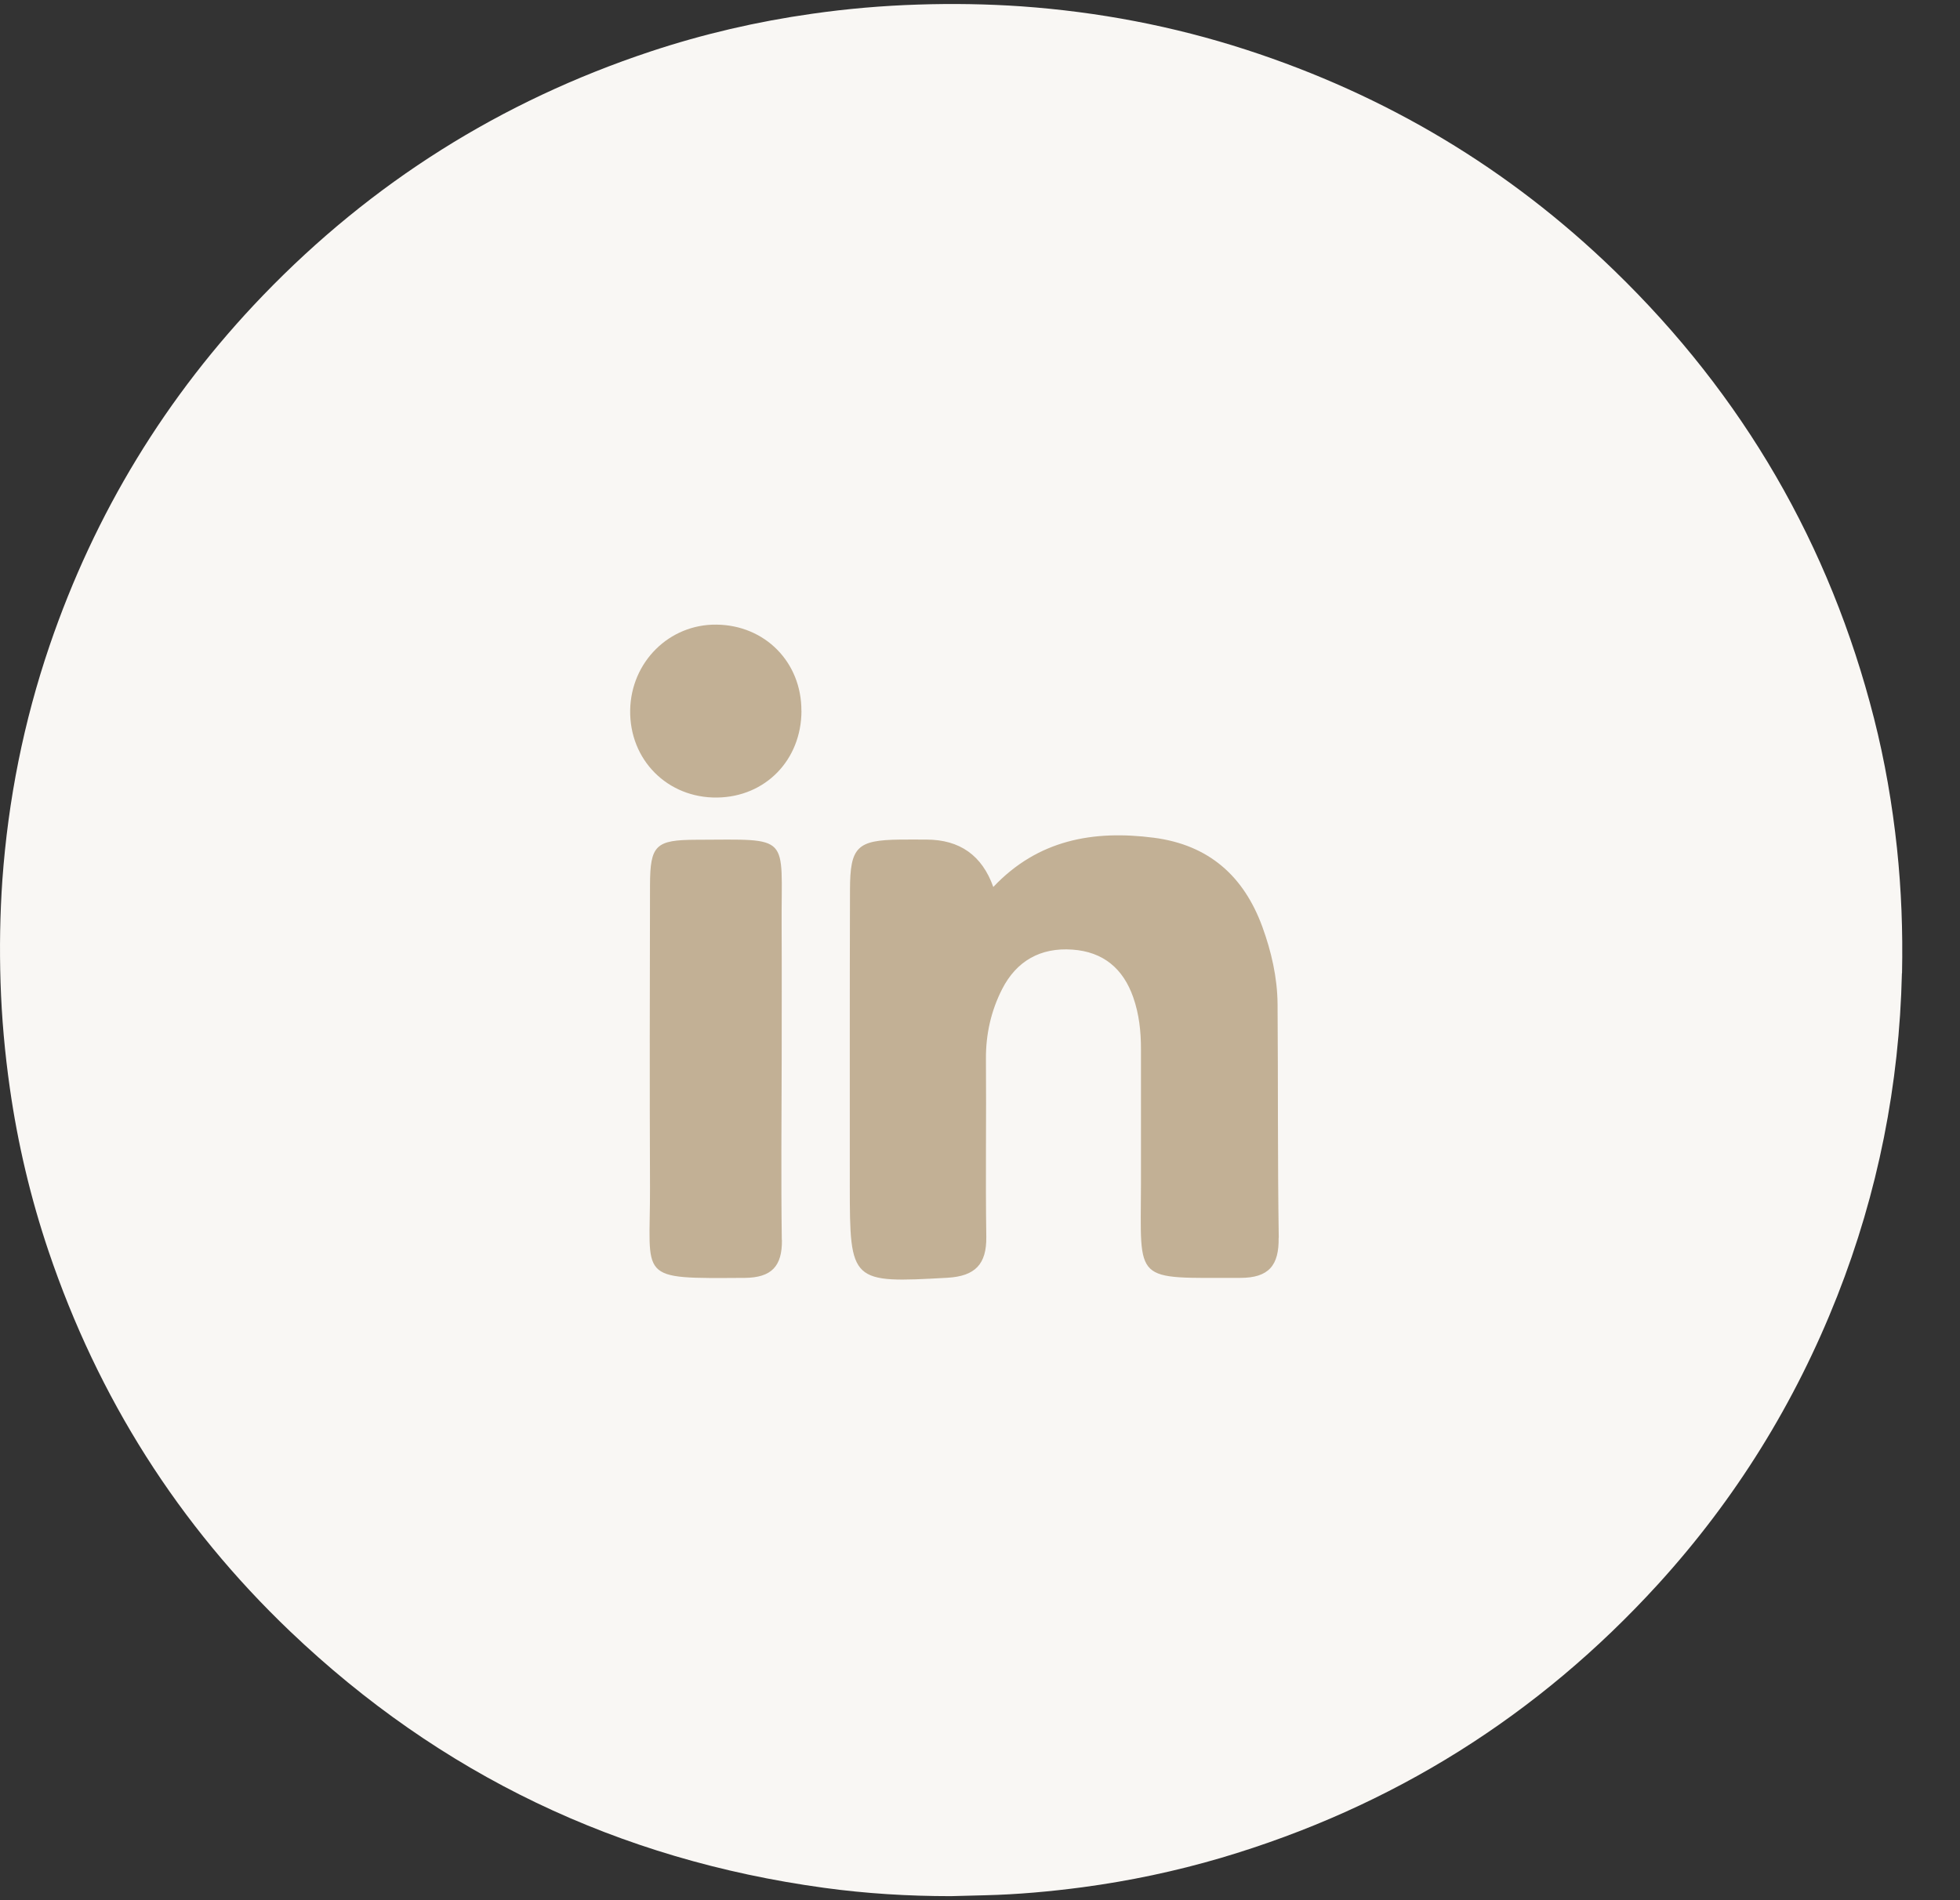 <svg width="33" height="32" viewBox="0 0 33 32" fill="none" xmlns="http://www.w3.org/2000/svg"><rect x="0" y="0" width="33" height="32" fill="#333333" stroke="none"/><path d="M32.022 16.389C31.979 18.266 31.62 20.081 30.932 21.83C30.223 23.628 29.221 25.246 27.918 26.677C25.897 28.894 23.444 30.433 20.56 31.287C19.795 31.512 19.017 31.676 18.227 31.782C17.682 31.854 17.136 31.904 16.586 31.917C16.393 31.922 16.201 31.927 16.008 31.932C15.294 31.932 14.582 31.889 13.876 31.792C10.412 31.319 7.411 29.882 4.887 27.475C3.002 25.677 1.651 23.536 0.818 21.072C0.516 20.177 0.299 19.261 0.166 18.326C0.081 17.733 0.028 17.14 0.009 16.541C-0.009 15.966 -0 15.392 0.04 14.817C0.137 13.469 0.399 12.153 0.835 10.872C1.595 8.644 2.791 6.676 4.427 4.976C6.259 3.074 8.434 1.704 10.947 0.869C11.835 0.574 12.744 0.363 13.671 0.232C14.263 0.147 14.858 0.096 15.456 0.077C16.037 0.058 16.619 0.067 17.199 0.107C18.489 0.199 19.751 0.438 20.981 0.837C23.336 1.601 25.407 2.837 27.18 4.557C29.349 6.659 30.808 9.174 31.552 12.096C31.735 12.816 31.86 13.545 31.939 14.284C32.013 14.984 32.039 15.685 32.024 16.389H32.022Z" fill="#f9f7f4"/><path d="M21.528 20.844C21.536 21.31 21.362 21.521 20.88 21.52C19.069 21.518 19.207 21.629 19.21 19.944C19.212 19.186 19.209 18.428 19.21 17.671C19.211 17.372 19.179 17.08 19.081 16.798C18.912 16.314 18.579 16.029 18.057 15.992C17.518 15.953 17.114 16.184 16.873 16.656C16.687 17.02 16.597 17.416 16.6 17.833C16.608 18.831 16.591 19.828 16.606 20.826C16.613 21.291 16.418 21.491 15.952 21.518C14.327 21.609 14.308 21.601 14.308 19.971C14.308 18.308 14.306 16.645 14.311 14.982C14.313 14.261 14.431 14.148 15.153 14.139C15.302 14.137 15.45 14.139 15.599 14.139C16.16 14.14 16.535 14.406 16.724 14.937C17.475 14.142 18.407 13.976 19.428 14.108C20.355 14.229 20.942 14.755 21.254 15.608C21.406 16.026 21.506 16.461 21.51 16.908C21.52 18.22 21.51 19.532 21.53 20.843L21.528 20.844Z" fill="#C2B095"/><path d="M13.165 20.881C13.171 21.325 12.989 21.516 12.54 21.52C10.7 21.531 10.95 21.561 10.944 20.001C10.937 18.303 10.94 16.606 10.944 14.908C10.946 14.232 11.038 14.144 11.722 14.142C13.336 14.137 13.153 14.038 13.16 15.567C13.164 16.323 13.161 17.081 13.161 17.837C13.159 18.852 13.149 19.867 13.163 20.881L13.165 20.881Z" fill="#C2B095"/><path d="M13.494 11.972C13.492 12.8 12.886 13.421 12.073 13.431C11.238 13.441 10.596 12.796 10.61 11.958C10.625 11.146 11.269 10.509 12.064 10.519C12.882 10.528 13.497 11.154 13.493 11.972H13.494Z" fill="#C2B095"/></svg>